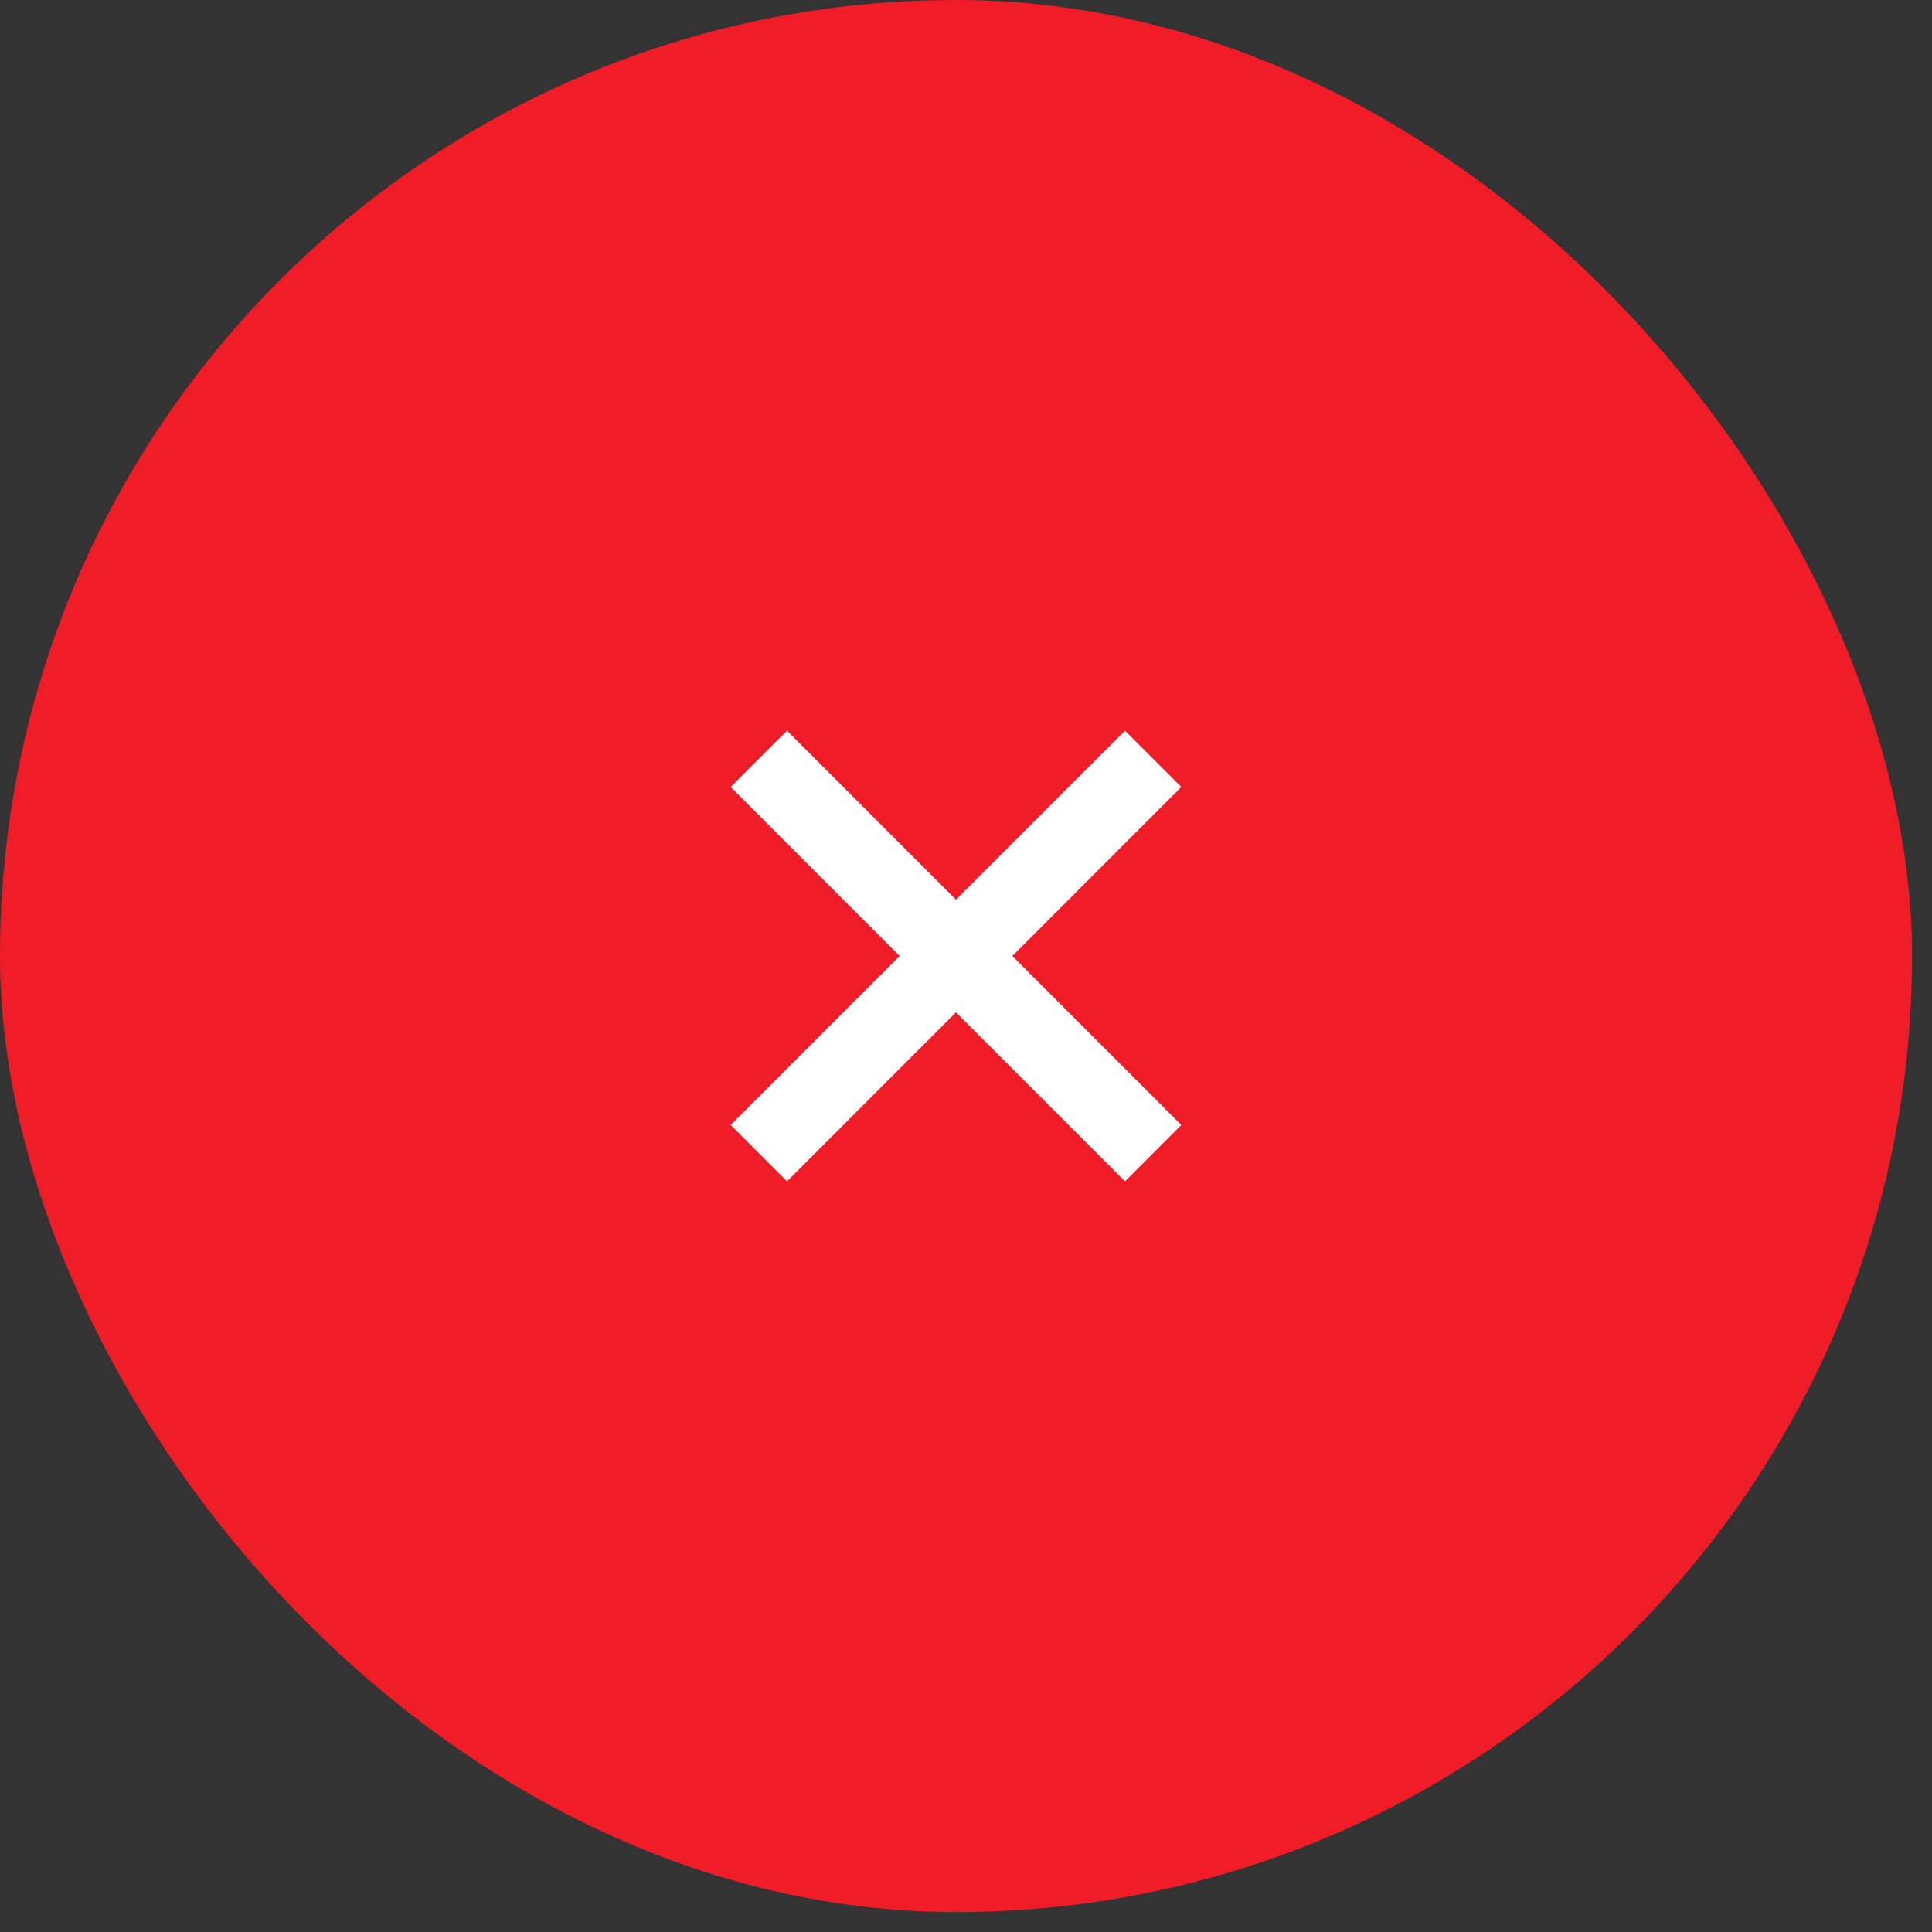 <svg width="52" height="52" viewBox="0 0 52 52" fill="none" xmlns="http://www.w3.org/2000/svg">
<rect x="0" y="0" width="52" height="52" fill="#333333" stroke="none"/>
<rect width="51.463" height="51.463" rx="25.731" fill="#F01D29"/>
<path fill-rule="evenodd" clip-rule="evenodd" d="M31.795 21.182L30.279 19.666L25.73 24.215L21.182 19.666L19.666 21.182L24.214 25.731L19.666 30.279L21.182 31.796L25.73 27.247L30.279 31.796L31.795 30.279L27.247 25.731L31.795 21.182Z" fill="white"/>
</svg>
